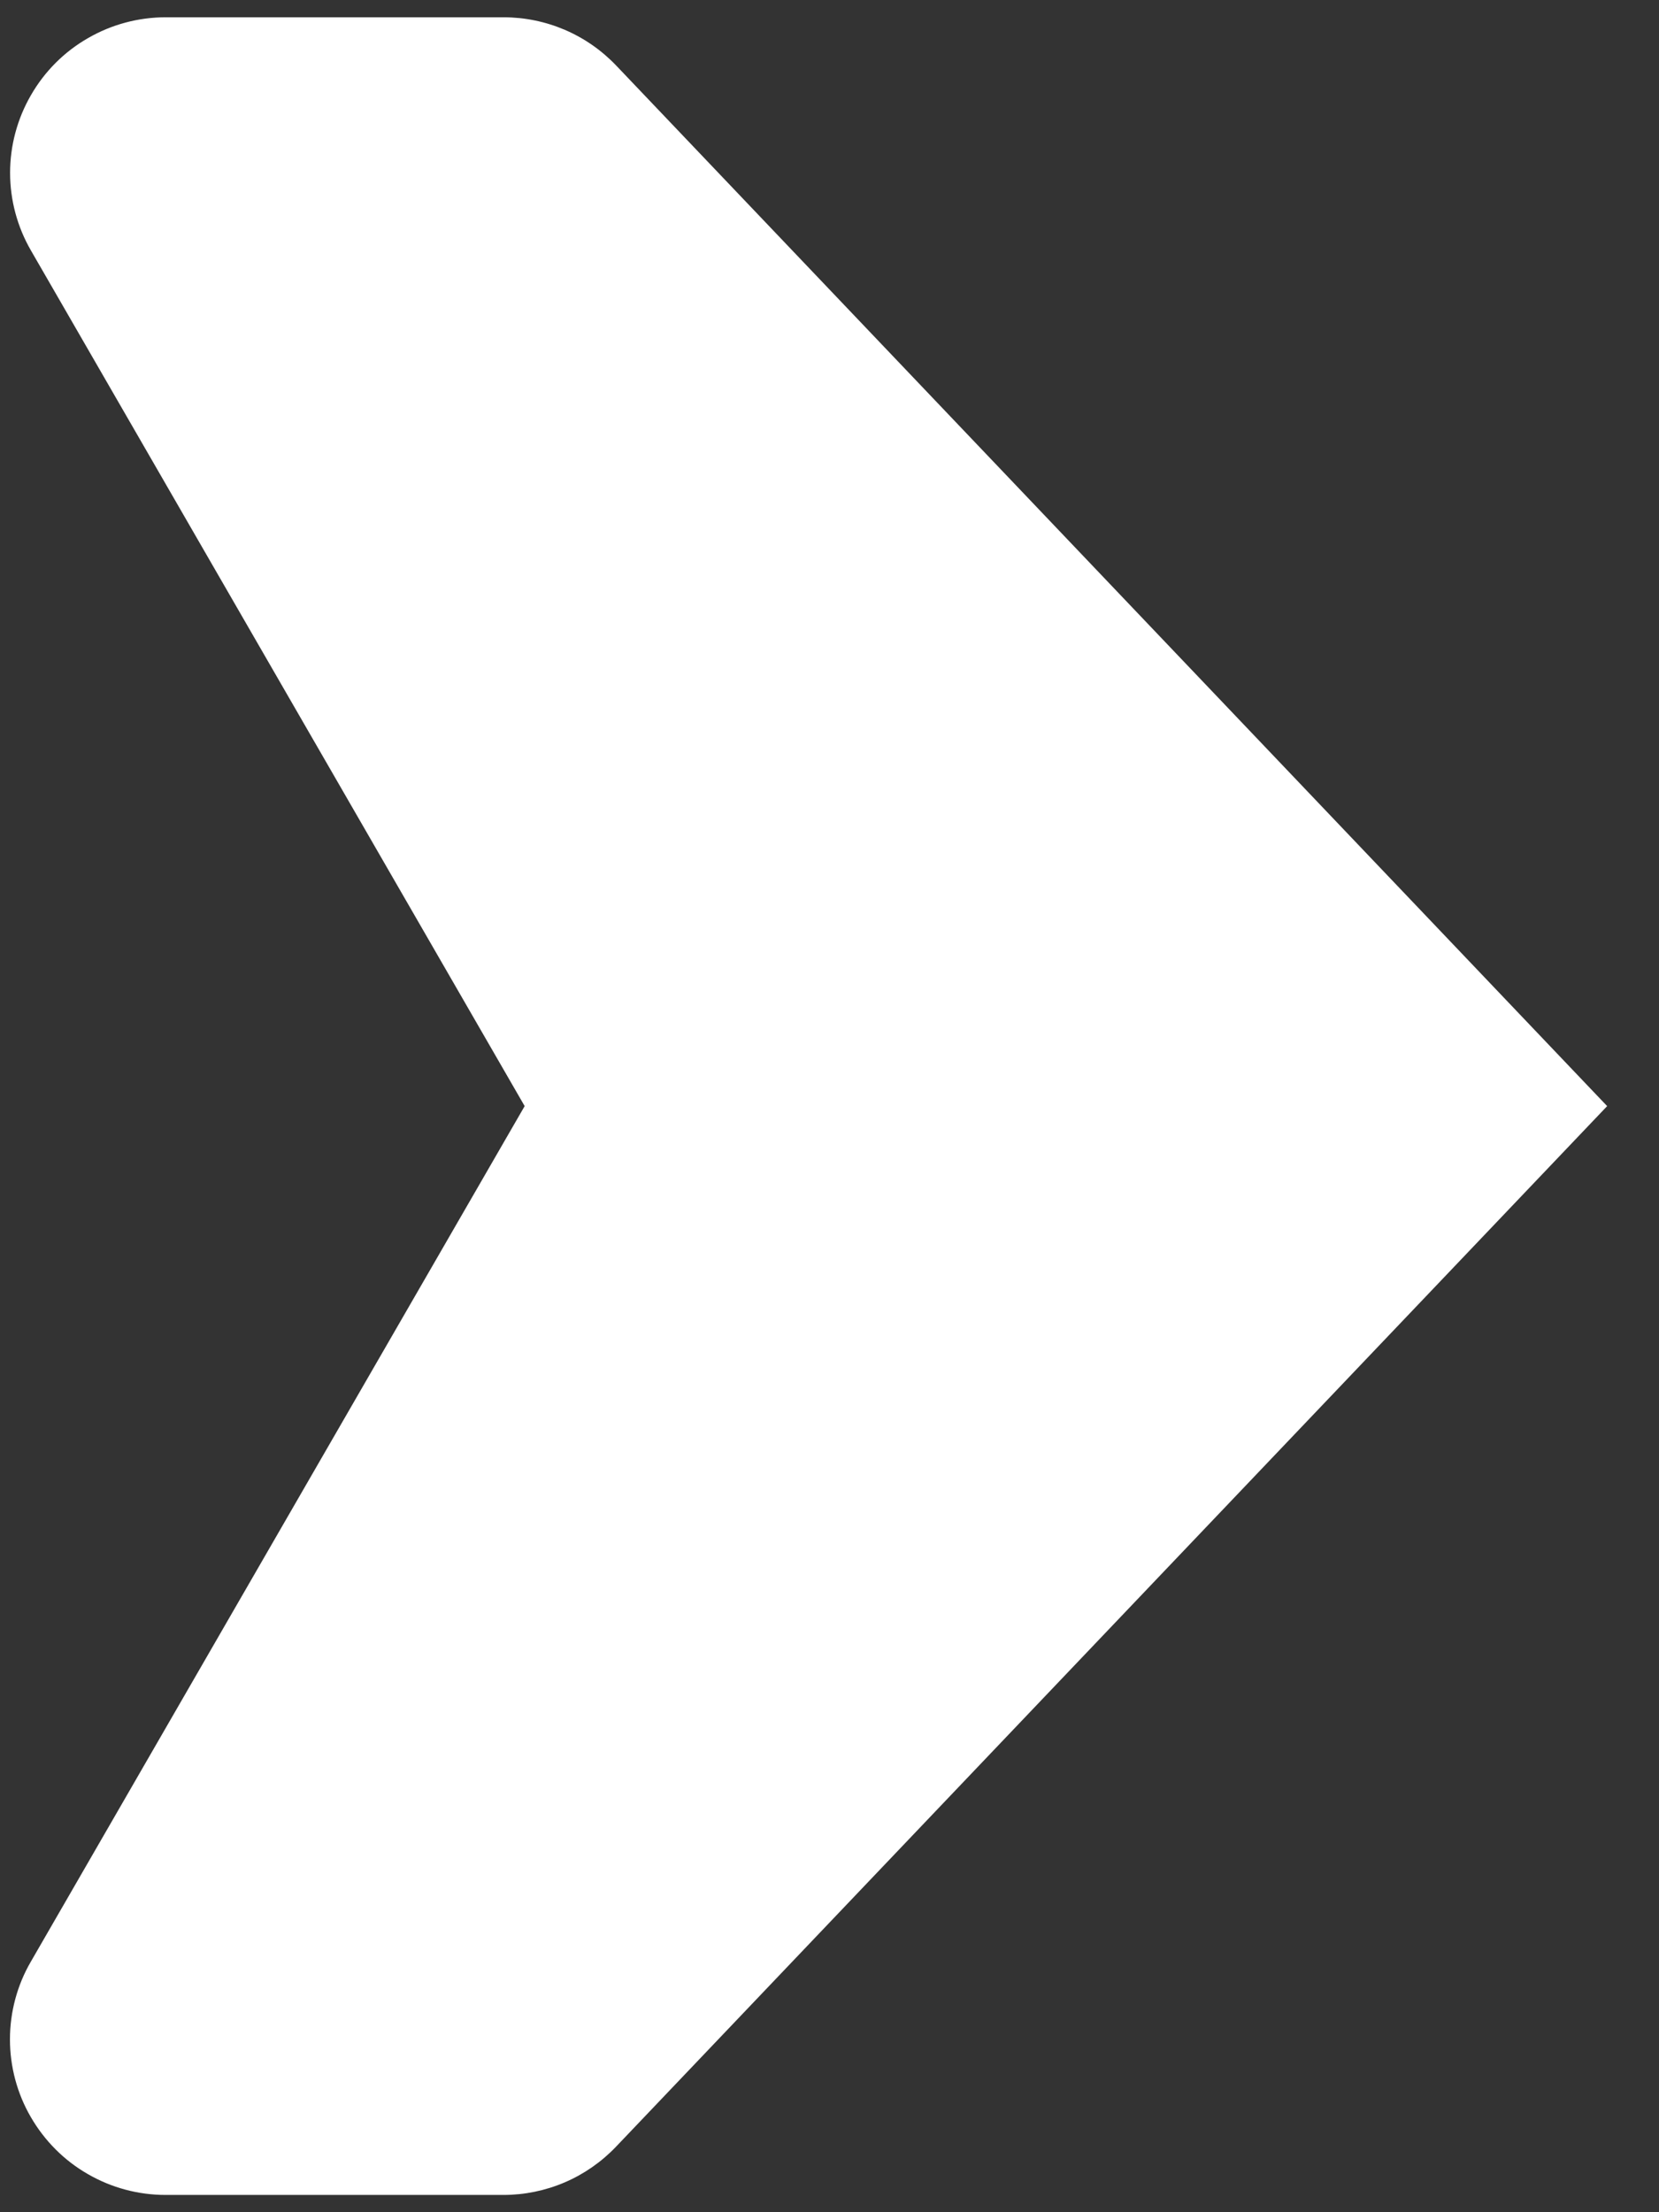 <svg width="12" height="16" viewBox="0 0 12 16" fill="none" xmlns="http://www.w3.org/2000/svg">
<rect x="0" y="0" width="12" height="16" fill="#333333" stroke="none"/>
<path d="M11.625 8L4.457 0.474C4.352 0.364 4.226 0.276 4.086 0.216C3.946 0.156 3.795 0.125 3.643 0.125H1.198C1.001 0.125 0.807 0.177 0.636 0.276C0.465 0.374 0.323 0.516 0.224 0.688C0.125 0.859 0.073 1.053 0.073 1.25C0.073 1.447 0.125 1.641 0.224 1.812L3.795 8L0.223 14.188C0.124 14.358 0.072 14.553 0.072 14.75C0.072 14.947 0.124 15.142 0.223 15.312C0.322 15.483 0.464 15.626 0.635 15.724C0.806 15.823 1 15.875 1.197 15.875H3.642C3.794 15.875 3.945 15.844 4.085 15.784C4.225 15.724 4.351 15.636 4.456 15.526L11.625 8Z" fill="white"/>
</svg>
